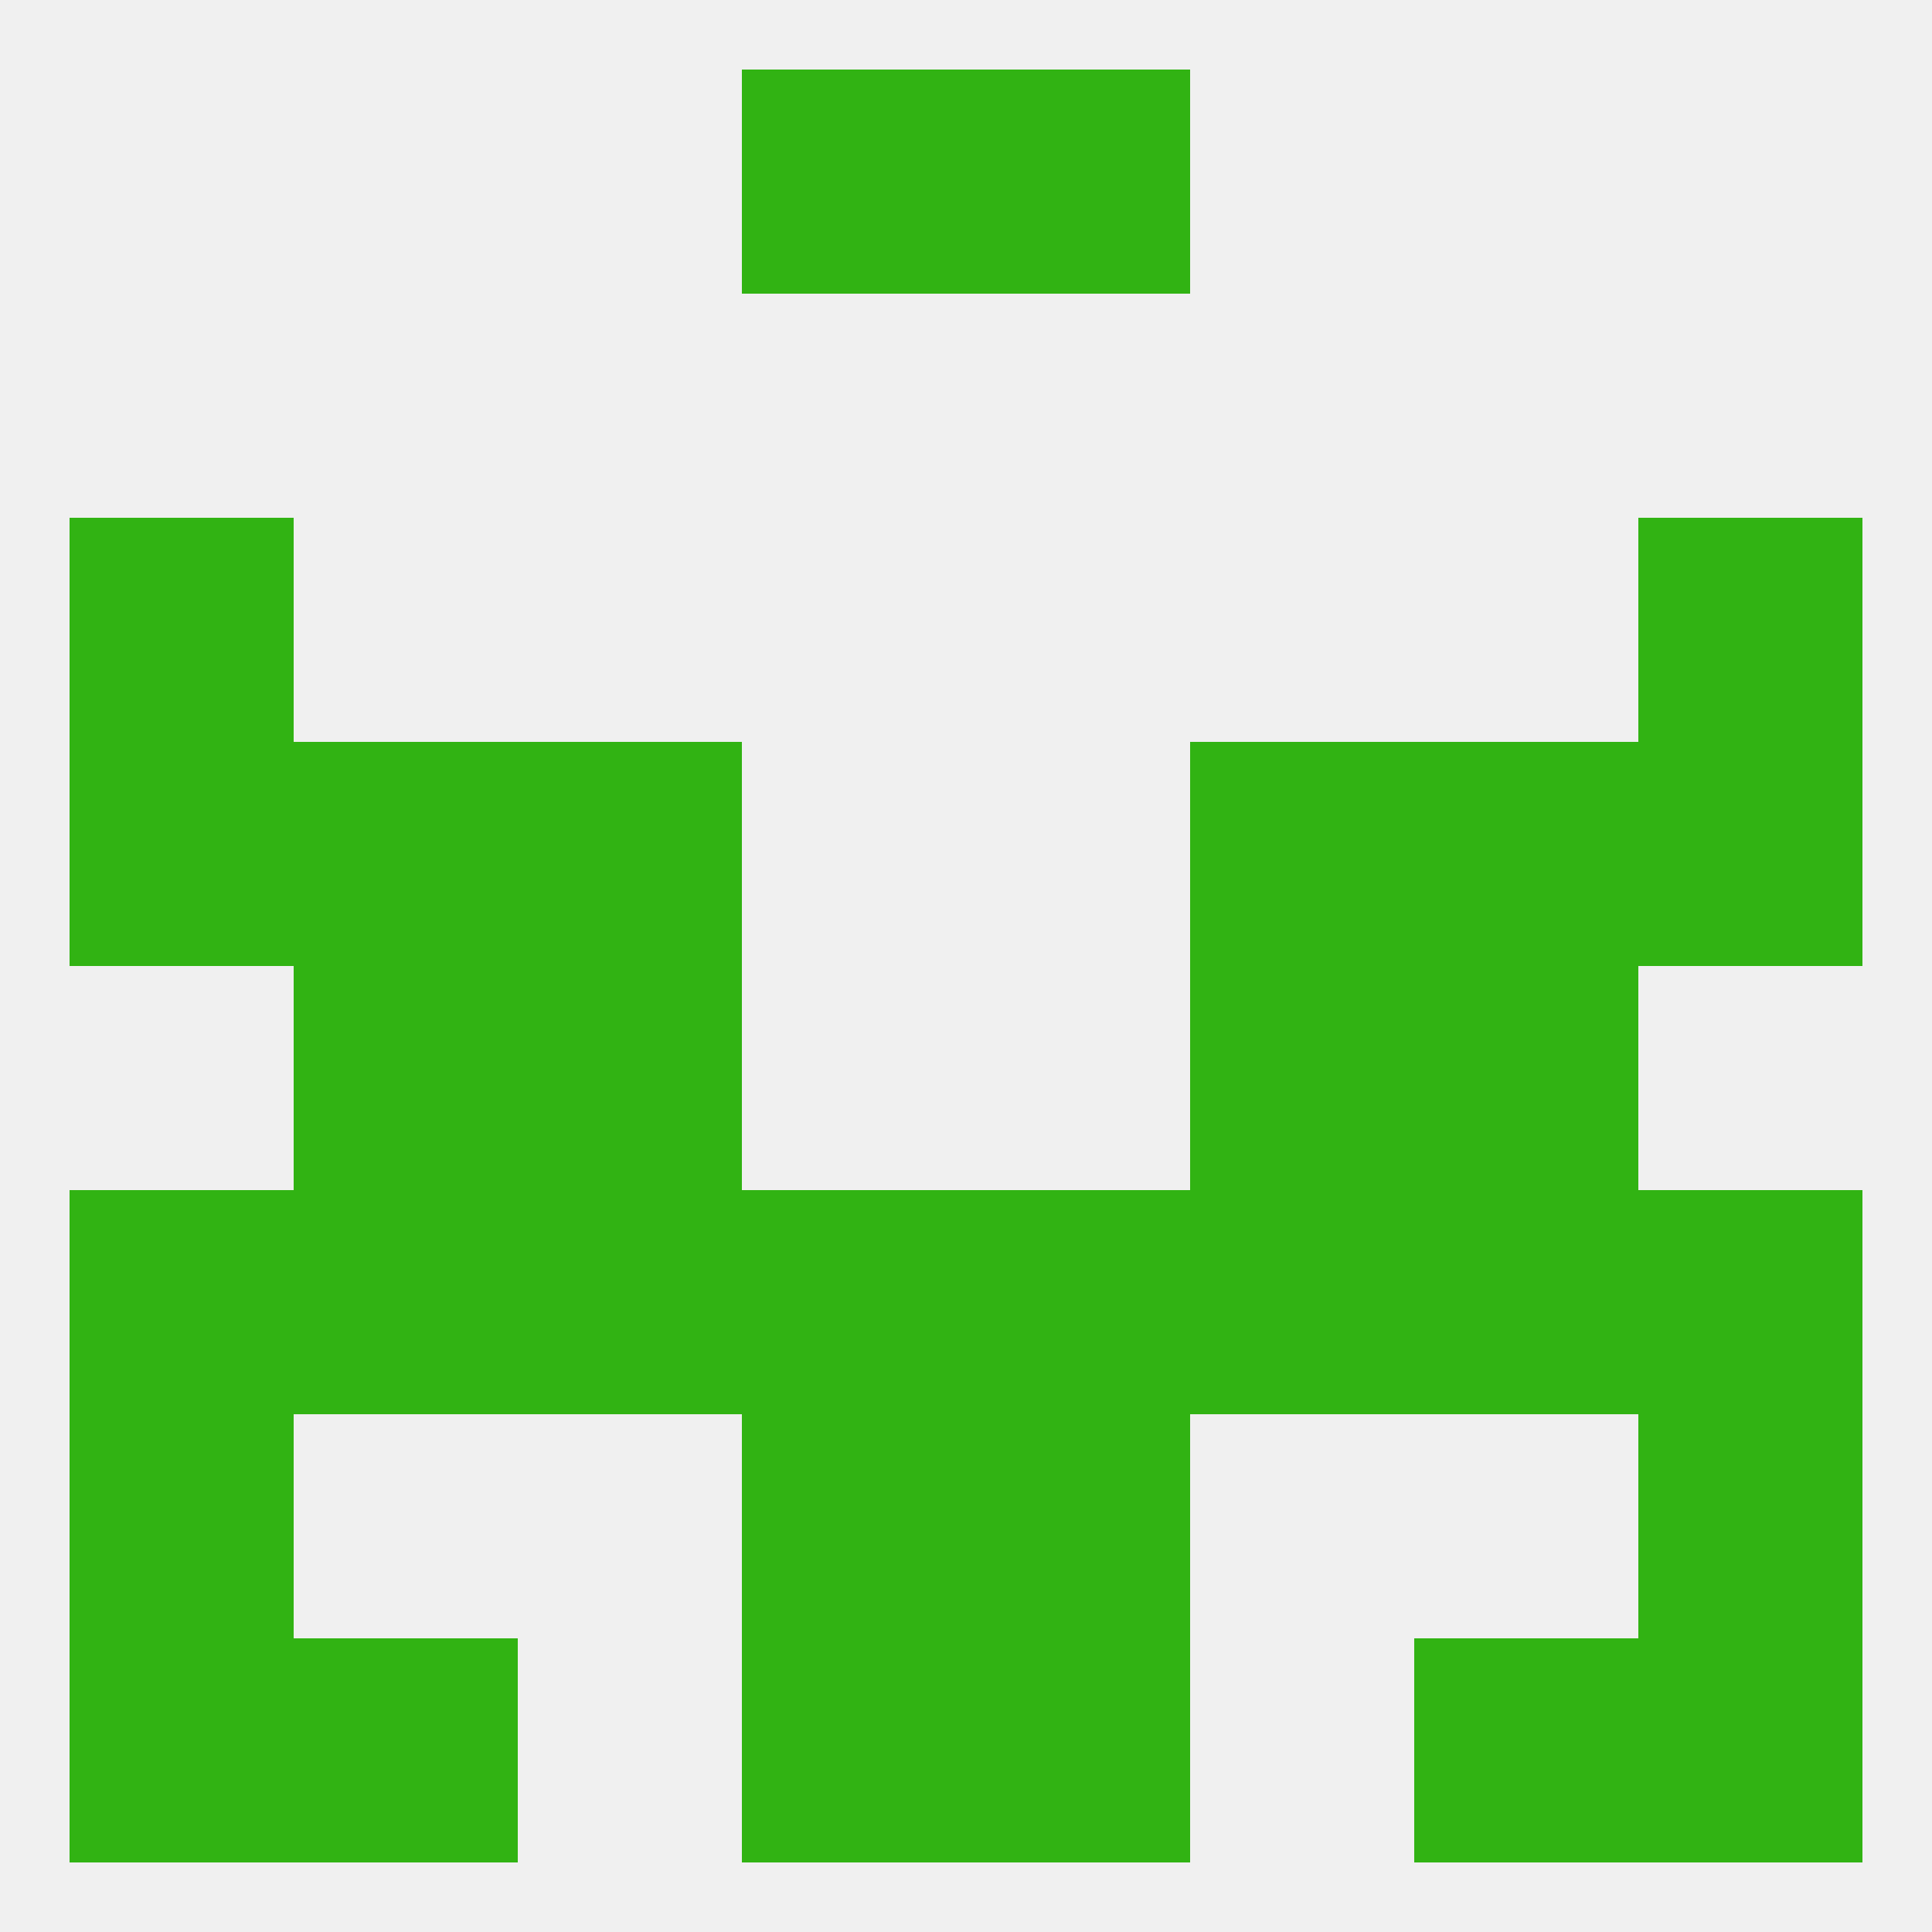 
<!--   <?xml version="1.0"?> -->
<svg version="1.1" baseprofile="full" xmlns="http://www.w3.org/2000/svg" xmlns:xlink="http://www.w3.org/1999/xlink" xmlns:ev="http://www.w3.org/2001/xml-events" width="250" height="250" viewBox="0 0 250 250" >
	<rect width="100%" height="100%" fill="rgba(240,240,240,255)"/>

	<rect x="212" y="212" width="29" height="29" fill="rgba(49,179,19,255)"/>
	<rect x="38" y="212" width="29" height="29" fill="rgba(49,179,19,255)"/>
	<rect x="183" y="212" width="29" height="29" fill="rgba(49,179,19,255)"/>
	<rect x="96" y="212" width="29" height="29" fill="rgba(49,179,19,255)"/>
	<rect x="125" y="212" width="29" height="29" fill="rgba(49,179,19,255)"/>
	<rect x="9" y="212" width="29" height="29" fill="rgba(49,179,19,255)"/>
	<rect x="96" y="9" width="29" height="29" fill="rgba(49,179,19,255)"/>
	<rect x="125" y="9" width="29" height="29" fill="rgba(49,179,19,255)"/>
	<rect x="38" y="125" width="29" height="29" fill="rgba(49,179,19,255)"/>
	<rect x="183" y="125" width="29" height="29" fill="rgba(49,179,19,255)"/>
	<rect x="67" y="125" width="29" height="29" fill="rgba(49,179,19,255)"/>
	<rect x="154" y="125" width="29" height="29" fill="rgba(49,179,19,255)"/>
	<rect x="67" y="154" width="29" height="29" fill="rgba(49,179,19,255)"/>
	<rect x="154" y="154" width="29" height="29" fill="rgba(49,179,19,255)"/>
	<rect x="38" y="154" width="29" height="29" fill="rgba(49,179,19,255)"/>
	<rect x="183" y="154" width="29" height="29" fill="rgba(49,179,19,255)"/>
	<rect x="125" y="154" width="29" height="29" fill="rgba(49,179,19,255)"/>
	<rect x="96" y="154" width="29" height="29" fill="rgba(49,179,19,255)"/>
	<rect x="9" y="154" width="29" height="29" fill="rgba(49,179,19,255)"/>
	<rect x="212" y="154" width="29" height="29" fill="rgba(49,179,19,255)"/>
	<rect x="38" y="96" width="29" height="29" fill="rgba(49,179,19,255)"/>
	<rect x="183" y="96" width="29" height="29" fill="rgba(49,179,19,255)"/>
	<rect x="9" y="96" width="29" height="29" fill="rgba(49,179,19,255)"/>
	<rect x="212" y="96" width="29" height="29" fill="rgba(49,179,19,255)"/>
	<rect x="67" y="96" width="29" height="29" fill="rgba(49,179,19,255)"/>
	<rect x="154" y="96" width="29" height="29" fill="rgba(49,179,19,255)"/>
	<rect x="9" y="67" width="29" height="29" fill="rgba(49,179,19,255)"/>
	<rect x="212" y="67" width="29" height="29" fill="rgba(49,179,19,255)"/>
	<rect x="96" y="183" width="29" height="29" fill="rgba(49,179,19,255)"/>
	<rect x="125" y="183" width="29" height="29" fill="rgba(49,179,19,255)"/>
	<rect x="9" y="183" width="29" height="29" fill="rgba(49,179,19,255)"/>
	<rect x="212" y="183" width="29" height="29" fill="rgba(49,179,19,255)"/>
</svg>